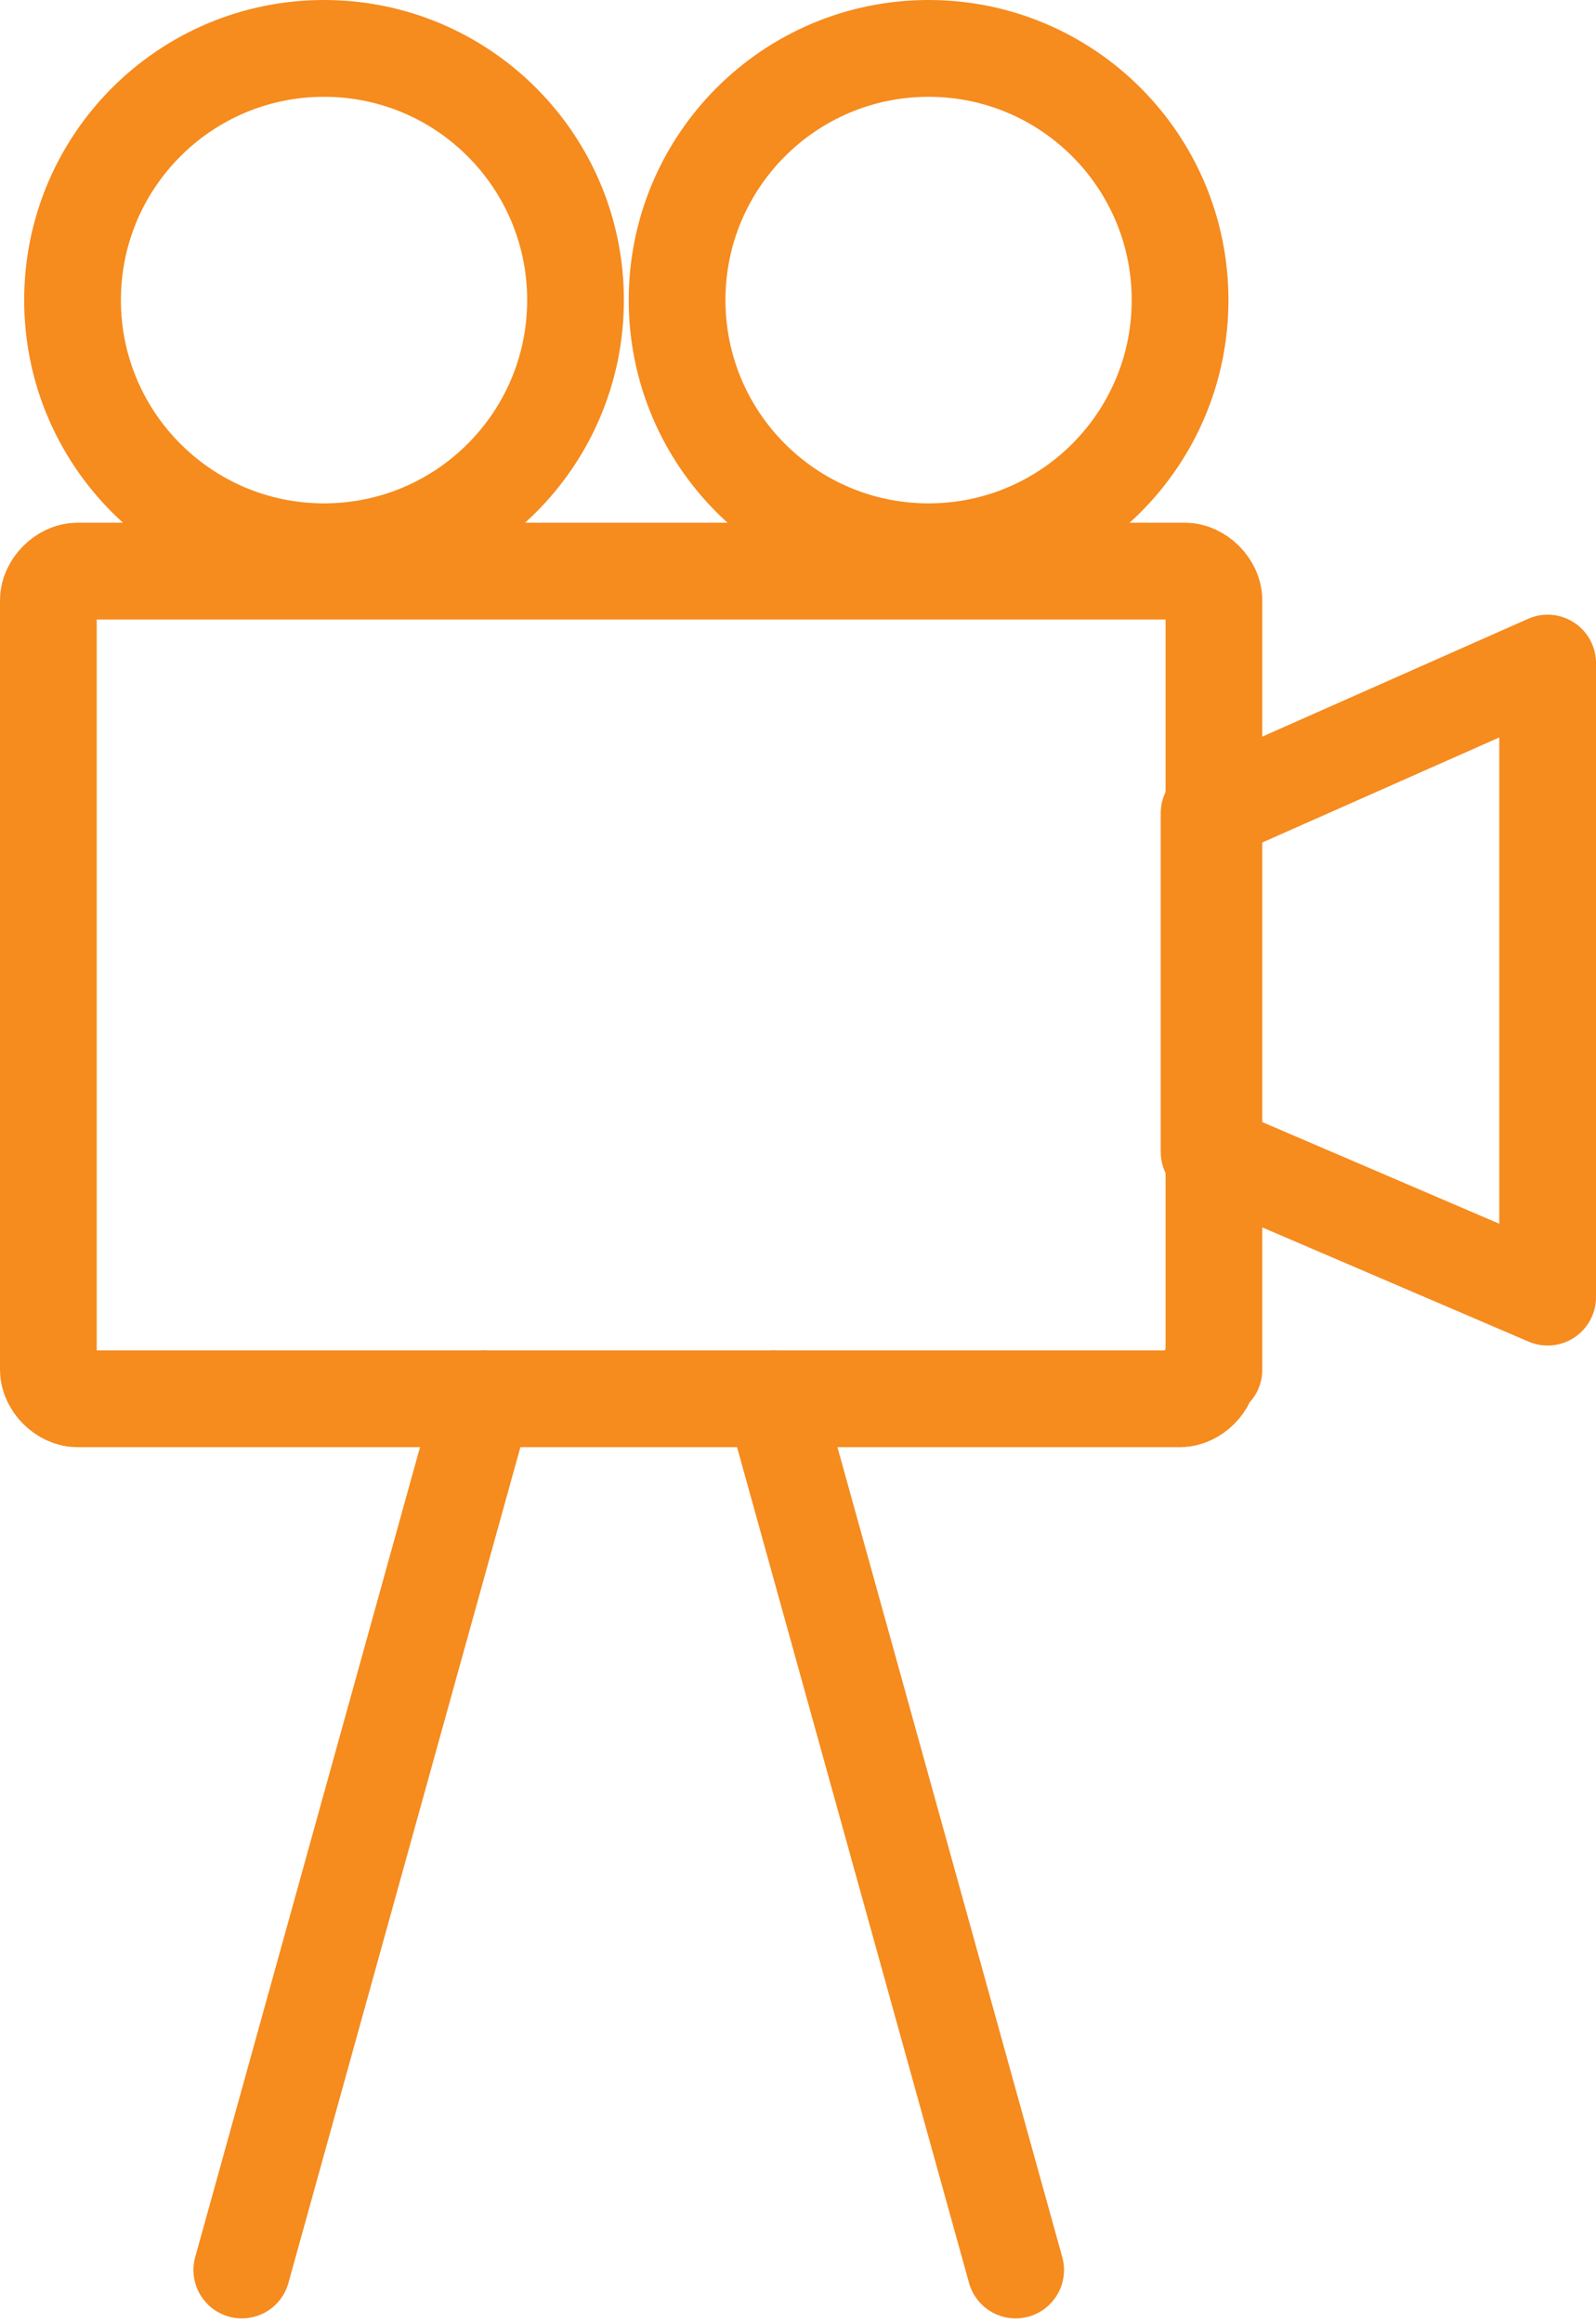 <svg width="33" height="48" viewBox="0 0 33 48" fill="none" xmlns="http://www.w3.org/2000/svg">
<path d="M25 28.3C25 28.6 24.7 28.9 24.4 28.9H1.6C1.3 28.9 1 28.6 1 28.3V12.4C1 12.1 1.3 11.8 1.6 11.8H24.5C24.8 11.8 25.1 12.1 25.1 12.4V28.3H25Z" stroke="#F68B1E" stroke-width="2" stroke-miterlimit="10" stroke-linecap="round" stroke-linejoin="round"/>
<path d="M6.7 11.4C9.572 11.4 11.9 9.072 11.9 6.2C11.9 3.328 9.572 1 6.7 1C3.828 1 1.5 3.328 1.5 6.2C1.5 9.072 3.828 11.4 6.7 11.4Z" stroke="#F68B1E" stroke-width="2" stroke-miterlimit="10" stroke-linecap="round" stroke-linejoin="round"/>
<path d="M19.2 11.4C22.072 11.4 24.4 9.072 24.4 6.2C24.4 3.328 22.072 1 19.2 1C16.328 1 14 3.328 14 6.2C14 9.072 16.328 11.4 19.2 11.4Z" stroke="#F68B1E" stroke-width="2" stroke-miterlimit="10" stroke-linecap="round" stroke-linejoin="round"/>
<path d="M25 20.3V23.8L32 26.8V20.3V13.7L25 16.8V20.3Z" stroke="#F68B1E" stroke-width="2" stroke-miterlimit="10" stroke-linecap="round" stroke-linejoin="round"/>
<path d="M10 28.9L5 46.9" stroke="#F68B1E" stroke-width="2" stroke-miterlimit="10" stroke-linecap="round" stroke-linejoin="round"/>
<path d="M16 28.9L21 46.9" stroke="#F68B1E" stroke-width="2" stroke-miterlimit="10" stroke-linecap="round" stroke-linejoin="round"/>
</svg>
